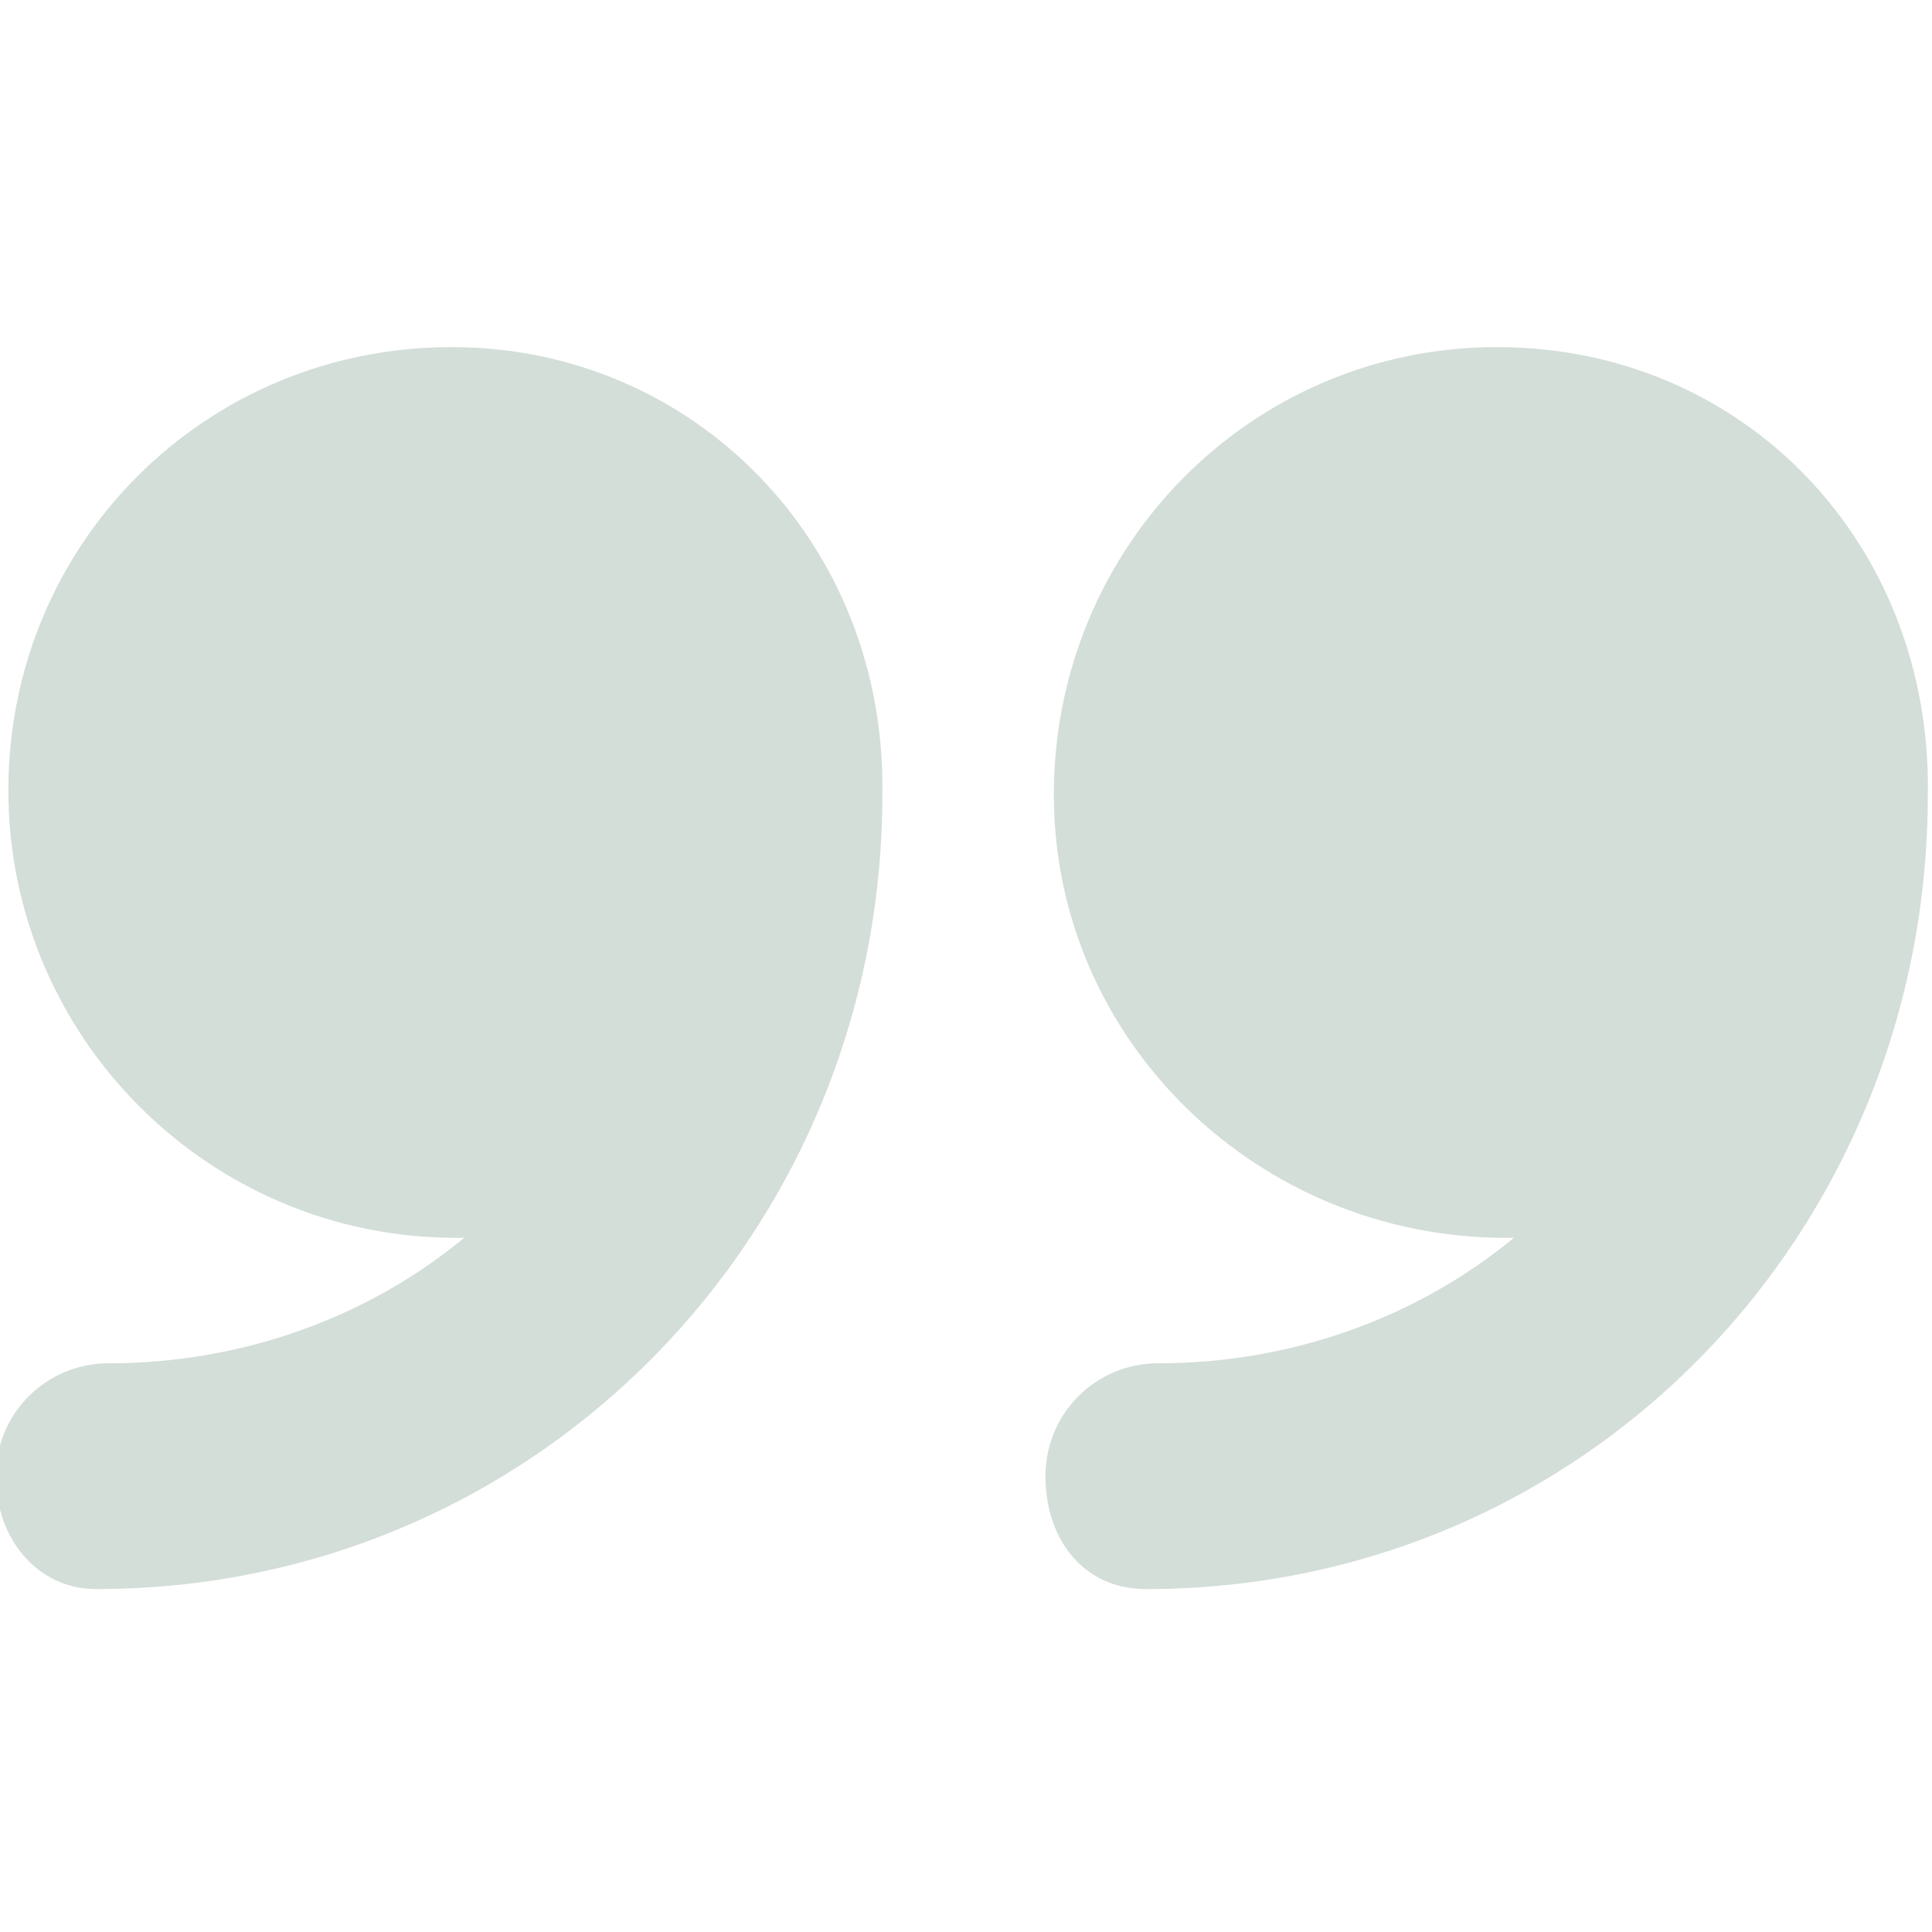 <?xml version="1.0" encoding="UTF-8"?> <!-- Generator: Adobe Illustrator 24.0.1, SVG Export Plug-In . SVG Version: 6.00 Build 0) --> <svg xmlns="http://www.w3.org/2000/svg" xmlns:xlink="http://www.w3.org/1999/xlink" id="Capa_1" x="0px" y="0px" viewBox="0 0 46.2 46.2" style="enable-background:new 0 0 46.2 46.2;" xml:space="preserve"> <style type="text/css"> .st0{fill:#D4DED9;} </style> <g> <path class="st0" d="M35.8,8.3c-5.9,0-10.6,4.8-10.6,10.7S30.1,29.6,36,29.6c0.1,0,0.1,0,0.2,0c-2.3,1.9-5.3,3-8.5,3 c-1.5,0-2.7,1.2-2.7,2.7s0.9,2.7,2.4,2.7c10.5,0,18.7-8.5,18.7-19c0,0,0,0,0,0C46.2,13,41.7,8.3,35.8,8.3z"></path> <path class="st0" d="M10.8,8.3C4.9,8.3,0.2,13,0.2,18.9S5,29.6,10.9,29.6c0.1,0,0.1,0,0.2,0c-2.3,1.9-5.3,3-8.5,3 c-1.5,0-2.7,1.2-2.7,2.7s1,2.7,2.4,2.7c10.5,0,18.8-8.5,18.8-19c0,0,0,0,0,0C21.2,13,16.6,8.3,10.8,8.3z"></path> </g> </svg> 